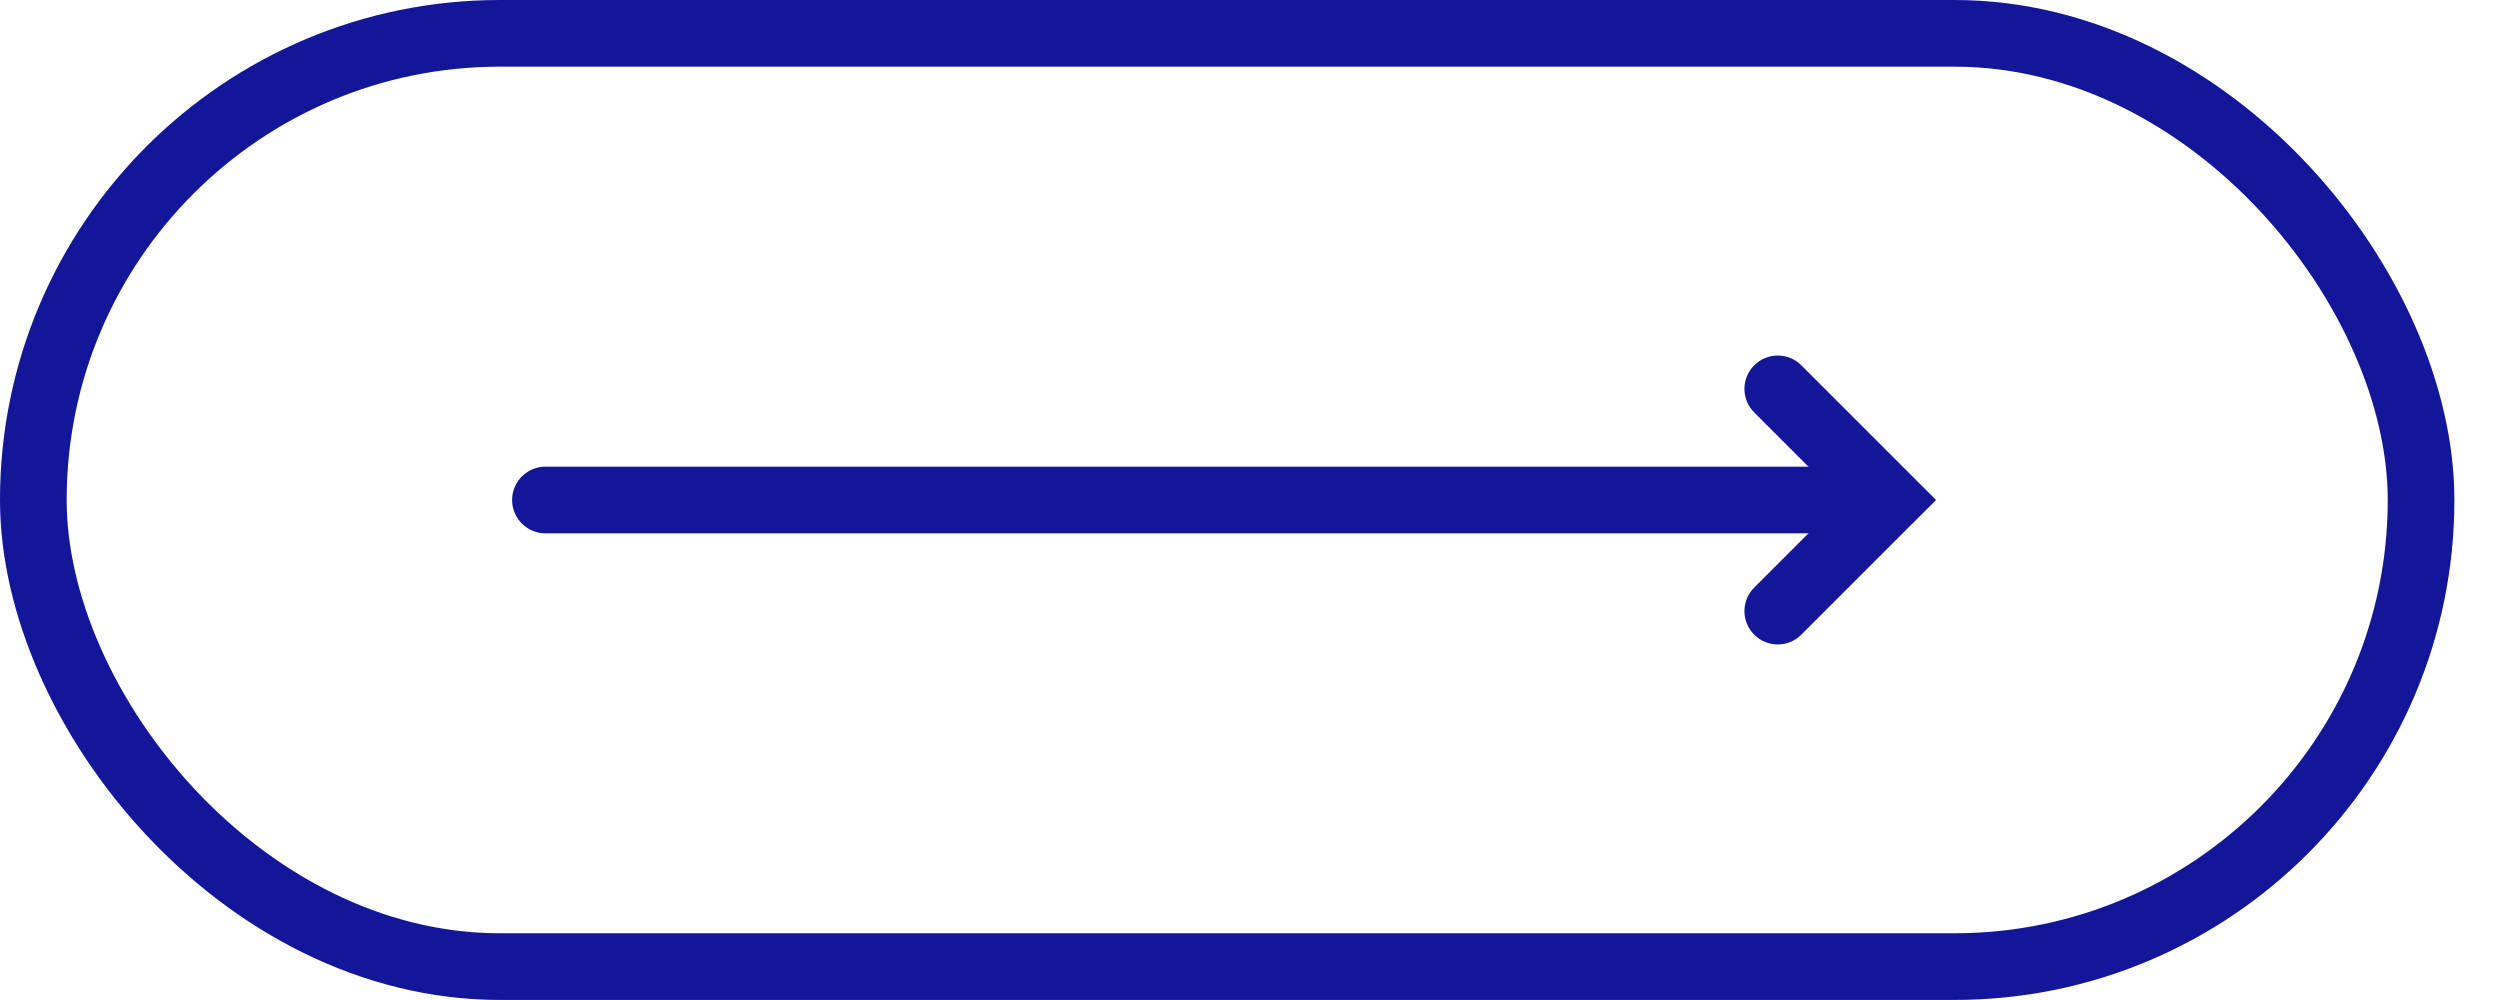<svg xmlns="http://www.w3.org/2000/svg" width="45" height="18" viewBox="0 0 45 18" fill="none"><path d="M32.424 6.576C32.19 6.341 31.81 6.341 31.576 6.576C31.341 6.81 31.341 7.19 31.576 7.424L32.424 6.576ZM34 9L34.424 9.424L34.849 9L34.424 8.576L34 9ZM31.576 10.576C31.341 10.81 31.341 11.19 31.576 11.424C31.81 11.659 32.19 11.659 32.424 11.424L31.576 10.576ZM31.576 7.424L33.576 9.424L34.424 8.576L32.424 6.576L31.576 7.424ZM33.576 8.576L31.576 10.576L32.424 11.424L34.424 9.424L33.576 8.576Z" fill="#131699"></path><path d="M9.818 9L33.544 9" stroke="#131699" stroke-width="1.2" stroke-linecap="round"></path><rect x="0.6" y="0.6" width="42.979" height="16.799" rx="8.4" stroke="#131699" stroke-width="1.2"></rect></svg>